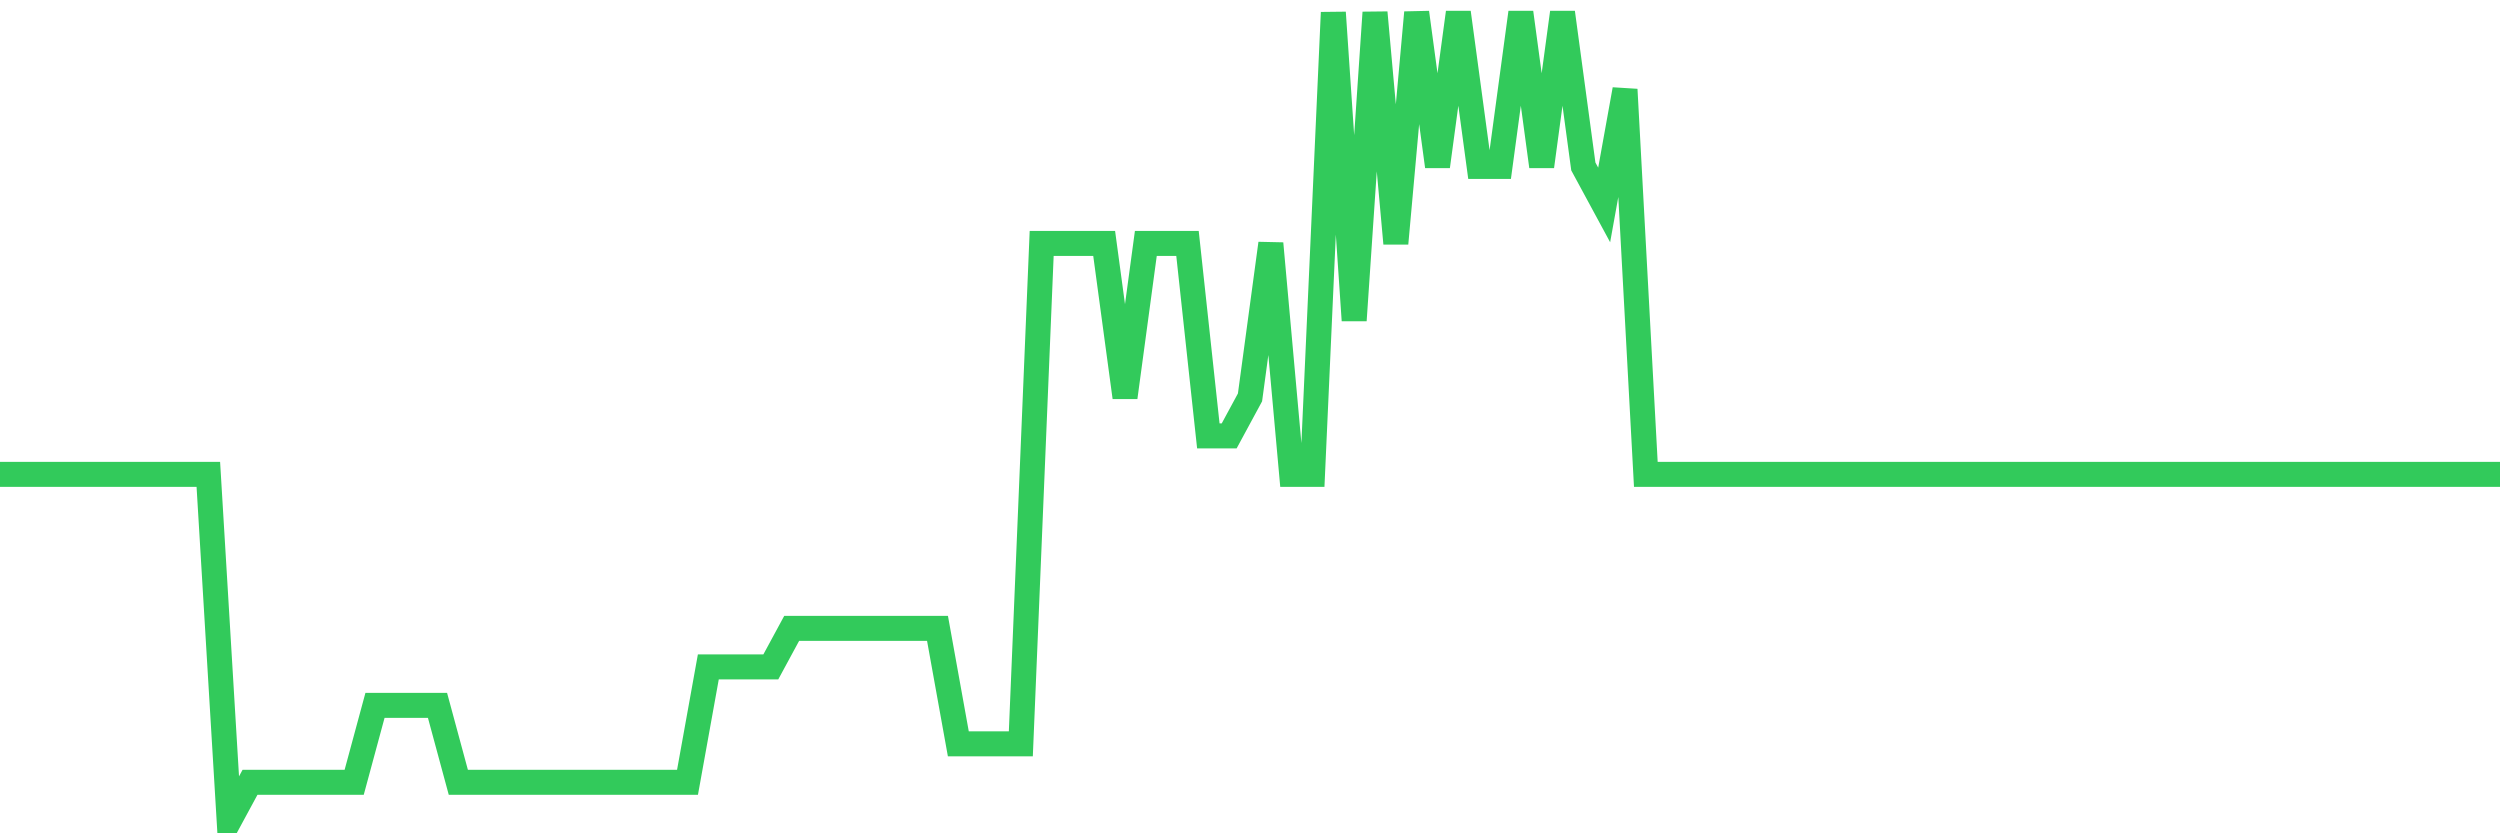 <svg
  xmlns="http://www.w3.org/2000/svg"
  xmlns:xlink="http://www.w3.org/1999/xlink"
  width="120"
  height="40"
  viewBox="0 0 120 40"
  preserveAspectRatio="none"
>
  <polyline
    points="0,22.771 1,22.771 2,22.771 3,22.771 4,22.771 5,22.771 6,22.771 7,22.771 8,22.771 9,22.771 10,22.771 11,39.4 12,37.552 13,37.552 14,37.552 15,37.552 16,37.552 17,37.552 18,33.857 19,33.857 20,33.857 21,33.857 22,37.552 23,37.552 24,37.552 25,37.552 26,37.552 27,37.552 28,37.552 29,37.552 30,37.552 31,37.552 32,37.552 33,37.552 34,32.01 35,32.01 36,32.01 37,32.01 38,30.162 39,30.162 40,30.162 41,30.162 42,30.162 43,30.162 44,30.162 45,30.162 46,35.705 47,35.705 48,35.705 49,35.705 50,11.686 51,11.686 52,11.686 53,11.686 54,19.076 55,11.686 56,11.686 57,11.686 58,20.924 59,20.924 60,19.076 61,11.686 62,22.771 63,22.771 64,0.6 65,15.381 66,0.6 67,11.686 68,0.6 69,7.99 70,0.6 71,7.99 72,7.99 73,0.6 74,7.99 75,0.6 76,7.99 77,9.838 78,4.295 79,22.771 80,22.771 81,22.771 82,22.771 83,22.771 84,22.771 85,22.771 86,22.771 87,22.771 88,22.771 89,22.771 90,22.771 91,22.771 92,22.771 93,22.771 94,22.771 95,22.771 96,22.771 97,22.771 98,22.771 99,22.771 100,22.771 101,22.771 102,22.771 103,22.771 104,22.771 105,22.771 106,22.771 107,22.771 108,22.771 109,22.771 110,22.771 111,22.771 112,22.771 113,22.771 114,22.771 115,22.771 116,22.771 117,22.771 118,22.771 119,22.771 120,22.771"
    fill="none"
    stroke="#32ca5b"
    stroke-width="1.2"
  >
  </polyline>
</svg>